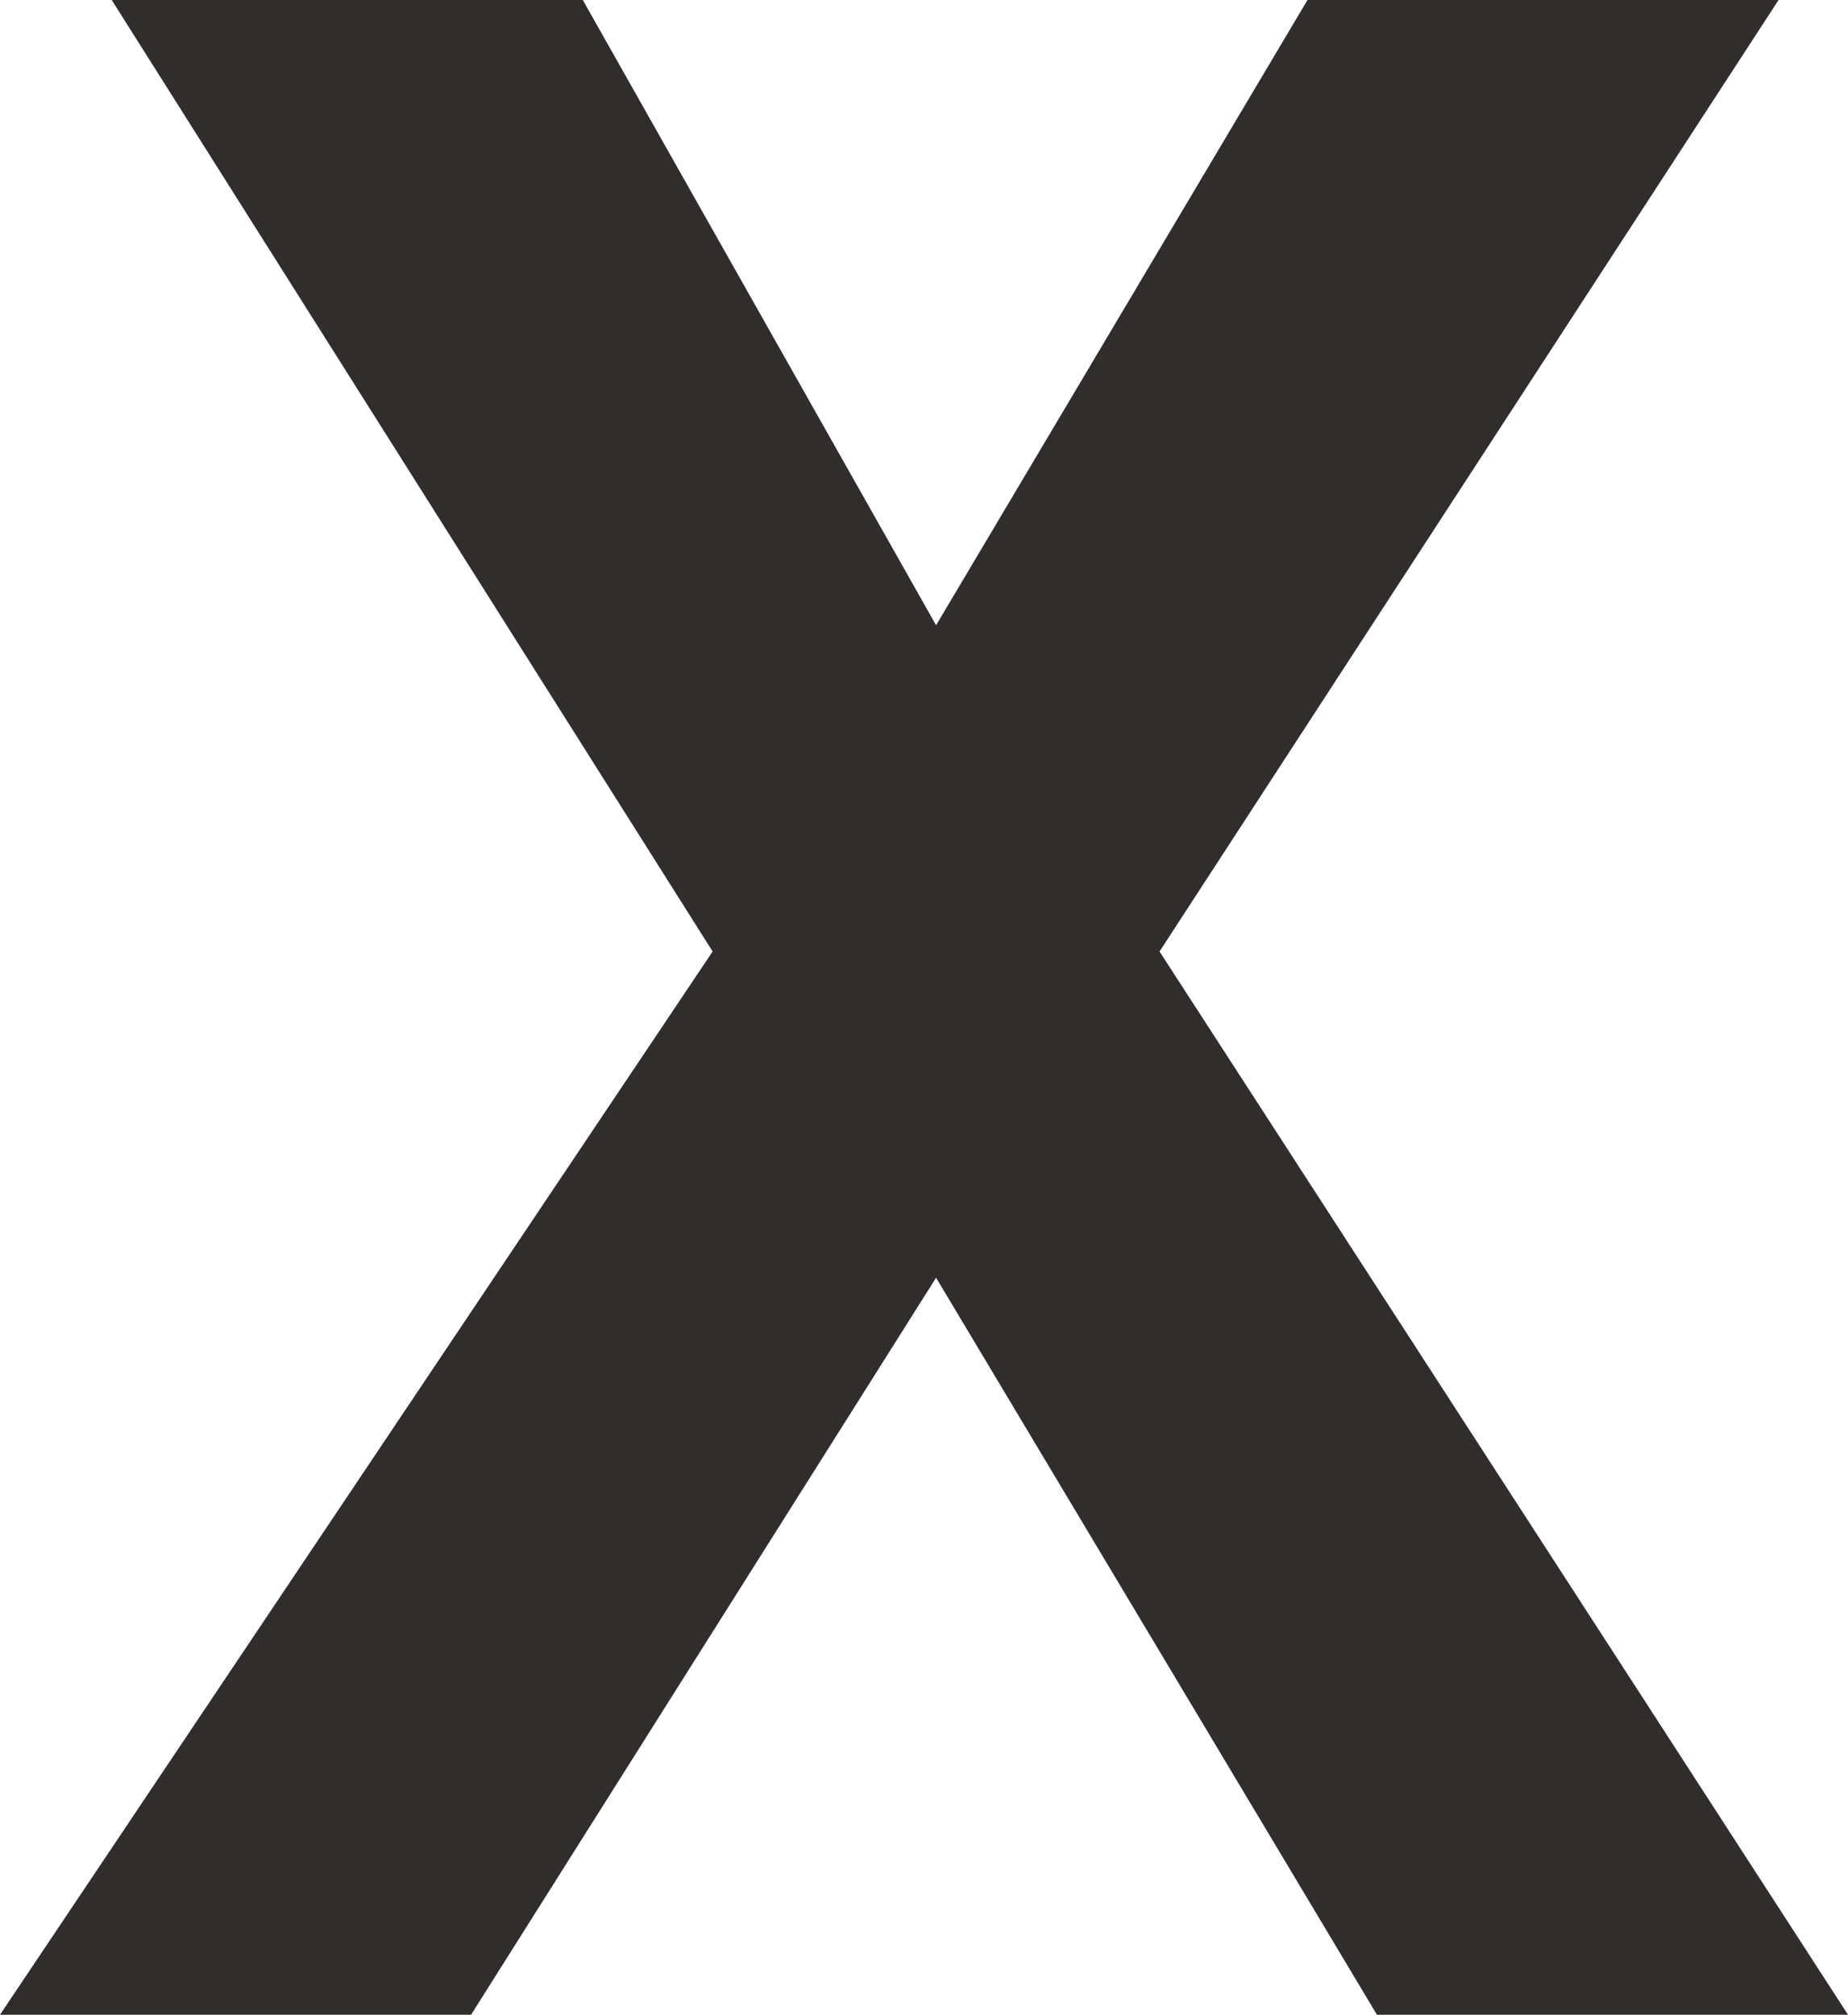 <svg xmlns="http://www.w3.org/2000/svg" width="9.18" height="10.005" viewBox="0 0 9.18 10.005"><path d="M.12,0H2.46L4.77-3.66,6.96,0H9.3L5.88-5.28l3.075-4.725H6.615L4.77-6.9,3.015-10.005H.675L3.66-5.28Z" transform="translate(-0.12 10.005)" fill="#302d2c"/></svg>